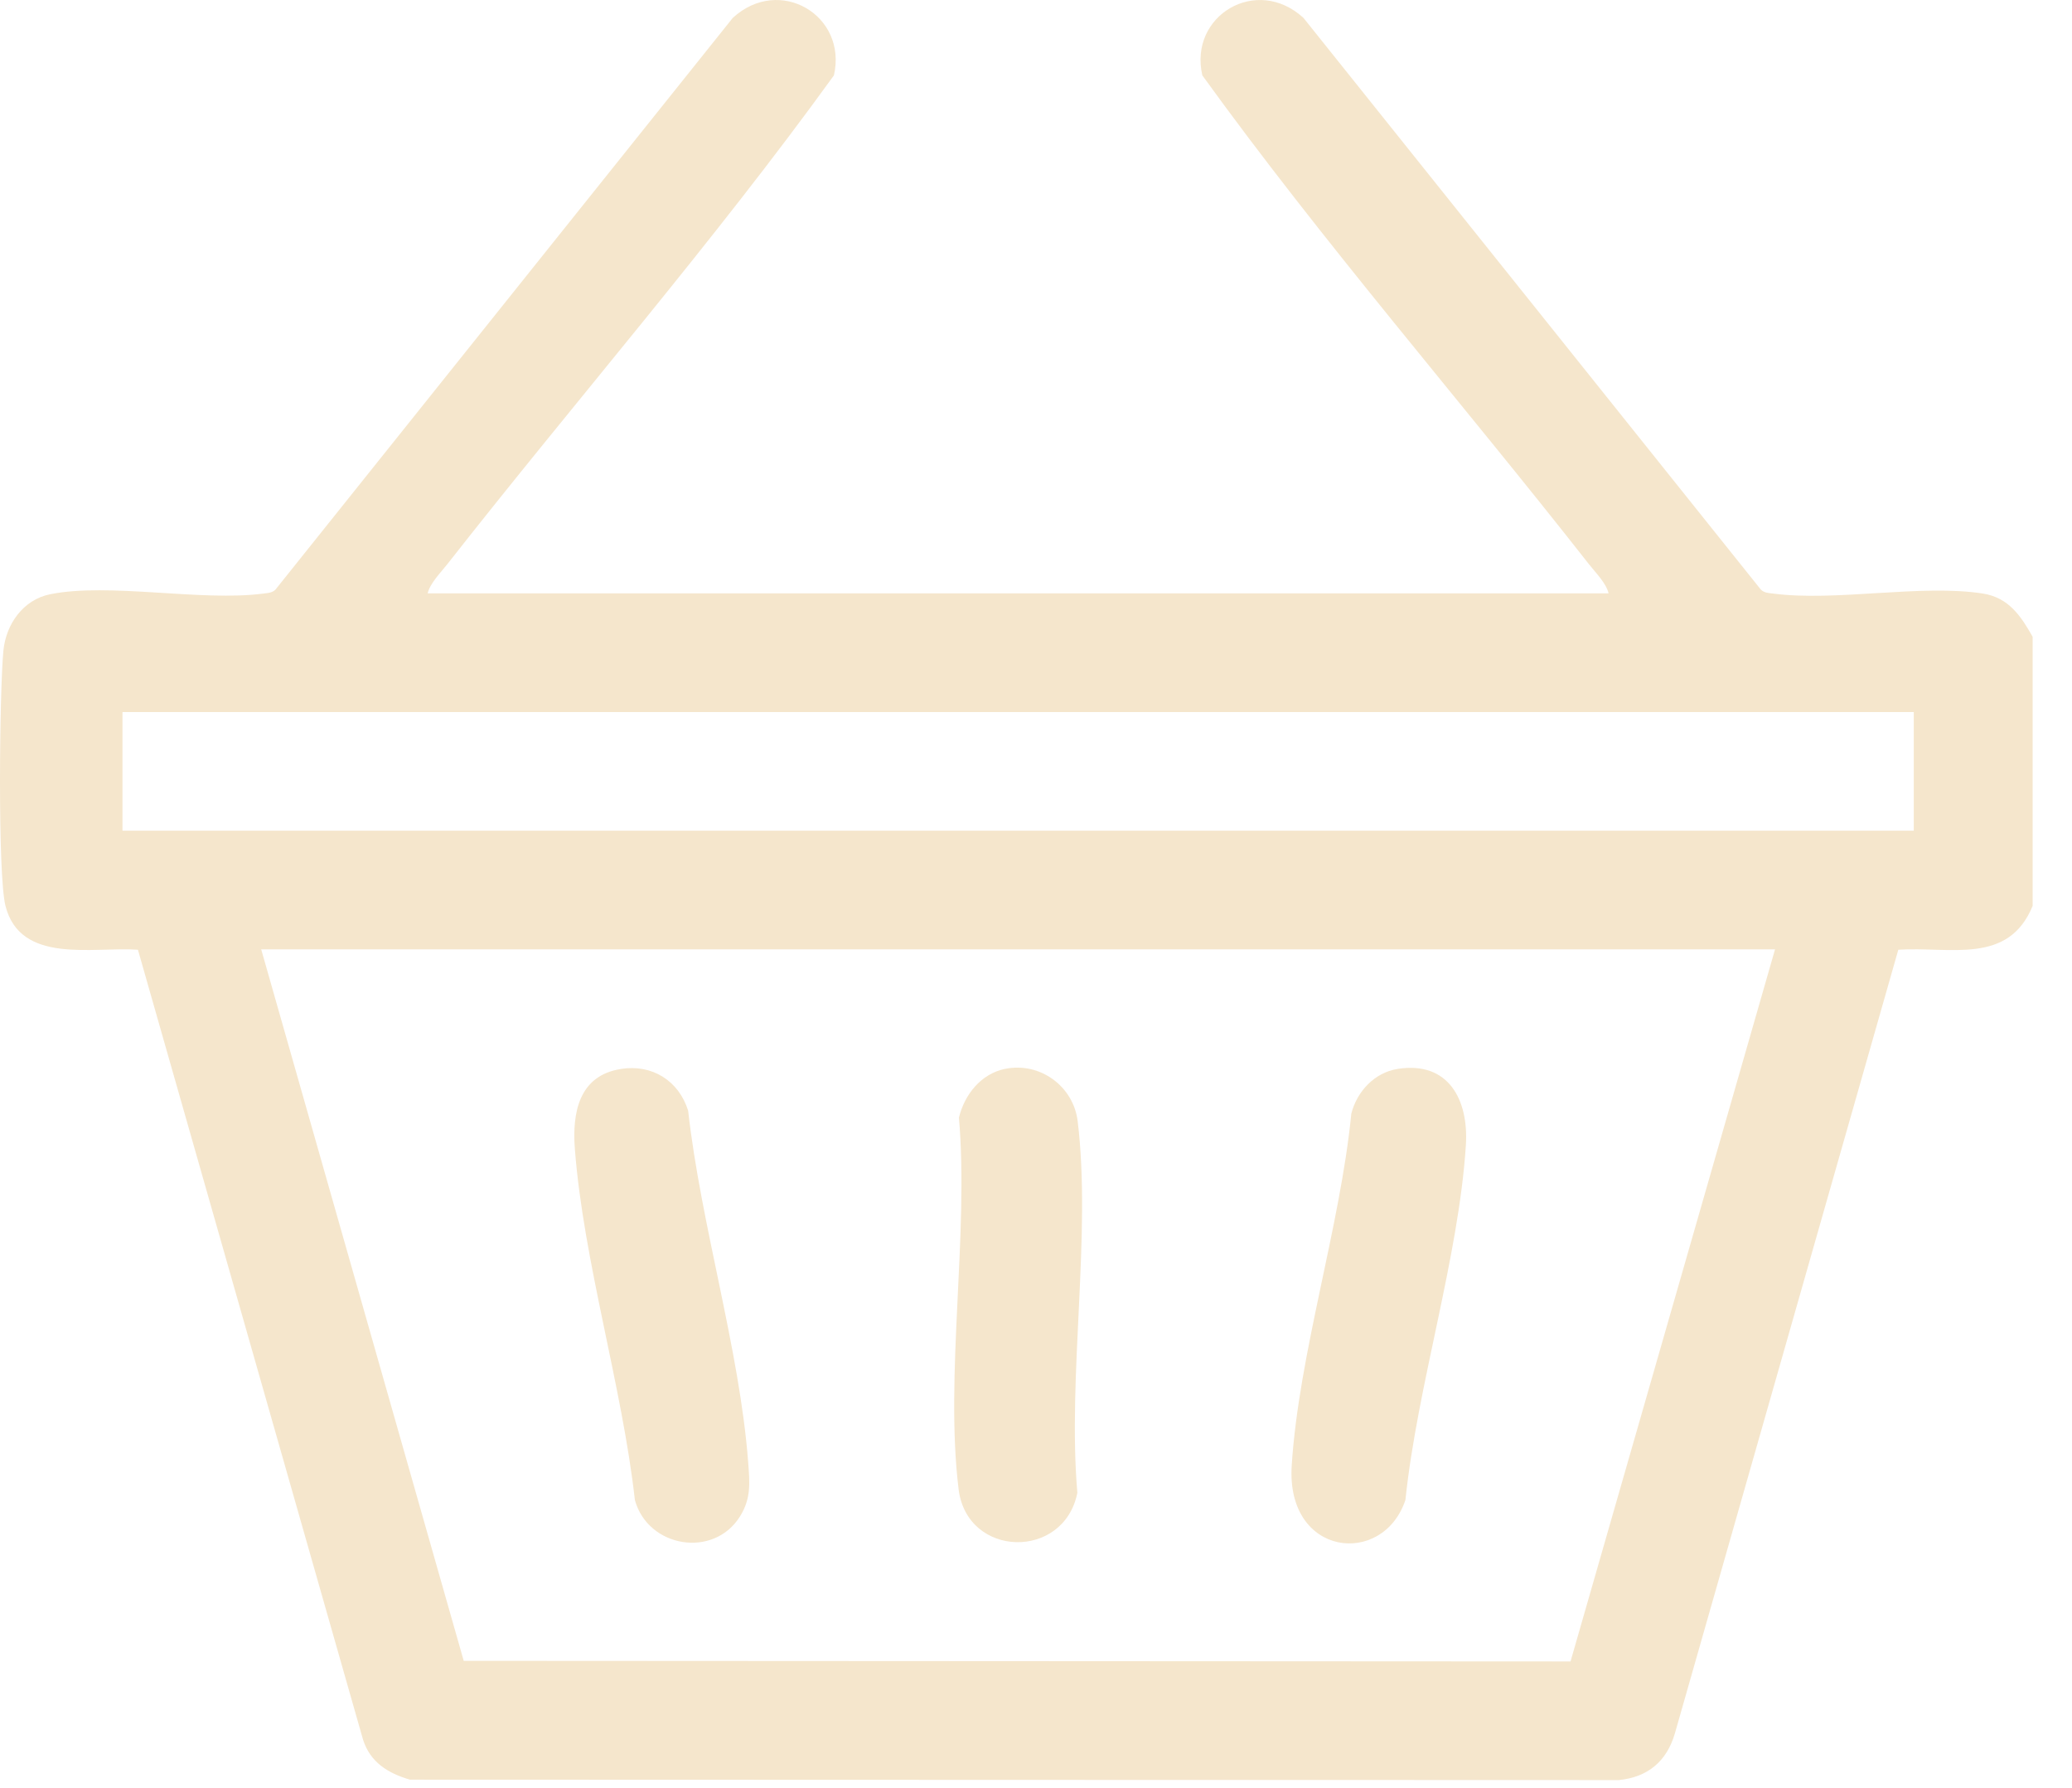 <svg width="51" height="44" viewBox="0 0 51 44" fill="none" xmlns="http://www.w3.org/2000/svg">
<path d="M50.032 22.292C49.433 23.756 48.006 23.29 46.725 23.373L41.226 42.657C41.026 43.347 40.558 43.738 39.843 43.808L10.092 43.798C9.553 43.642 9.111 43.37 8.935 42.81L3.395 23.373C2.289 23.294 0.504 23.742 0.135 22.295C-0.062 21.52 -0.011 16.973 0.084 16.01C0.148 15.365 0.565 14.761 1.232 14.625C2.684 14.331 4.95 14.809 6.482 14.608C6.589 14.594 6.692 14.593 6.777 14.514L18.036 0.441C19.186 -0.617 20.864 0.378 20.526 1.855C17.545 5.979 14.166 9.86 11.017 13.876C10.849 14.092 10.589 14.345 10.526 14.603H39.594C39.532 14.345 39.271 14.092 39.103 13.876C35.953 9.86 32.575 5.979 29.594 1.855C29.255 0.382 30.932 -0.618 32.084 0.441L43.343 14.512C43.428 14.593 43.531 14.594 43.638 14.607C45.186 14.811 47.281 14.37 48.806 14.607C49.443 14.707 49.745 15.164 50.031 15.671V22.29L50.032 22.292ZM47.105 17.523H3.015V20.443H47.105V17.523ZM43.691 23.363H6.429L11.414 40.873L38.657 40.888L43.691 23.362V23.363Z" fill="#F5E6CC"/>
<path d="M15.281 26.307C16.053 26.185 16.706 26.596 16.938 27.333C17.25 30.135 18.204 33.207 18.415 35.981C18.454 36.488 18.492 36.872 18.216 37.316C17.567 38.362 15.948 38.087 15.627 36.916C15.314 34.114 14.36 31.042 14.149 28.268C14.082 27.386 14.249 26.47 15.281 26.308V26.307Z" fill="#F5E6CC"/>
<path d="M34.4 26.306C35.663 26.107 36.151 27.079 36.081 28.18C35.904 30.954 34.885 34.106 34.593 36.914C34.039 38.574 31.65 38.31 31.794 36.067C31.97 33.315 32.986 30.197 33.261 27.408C33.398 26.863 33.832 26.396 34.401 26.306H34.4Z" fill="#F5E6CC"/>
<path d="M24.741 26.305C25.597 26.13 26.421 26.73 26.526 27.594C26.867 30.387 26.271 33.873 26.518 36.739C26.186 38.398 23.804 38.346 23.595 36.65C23.253 33.857 23.851 30.371 23.603 27.504C23.742 26.936 24.145 26.426 24.741 26.304V26.305Z" fill="#F5E6CC"/>
</svg>
